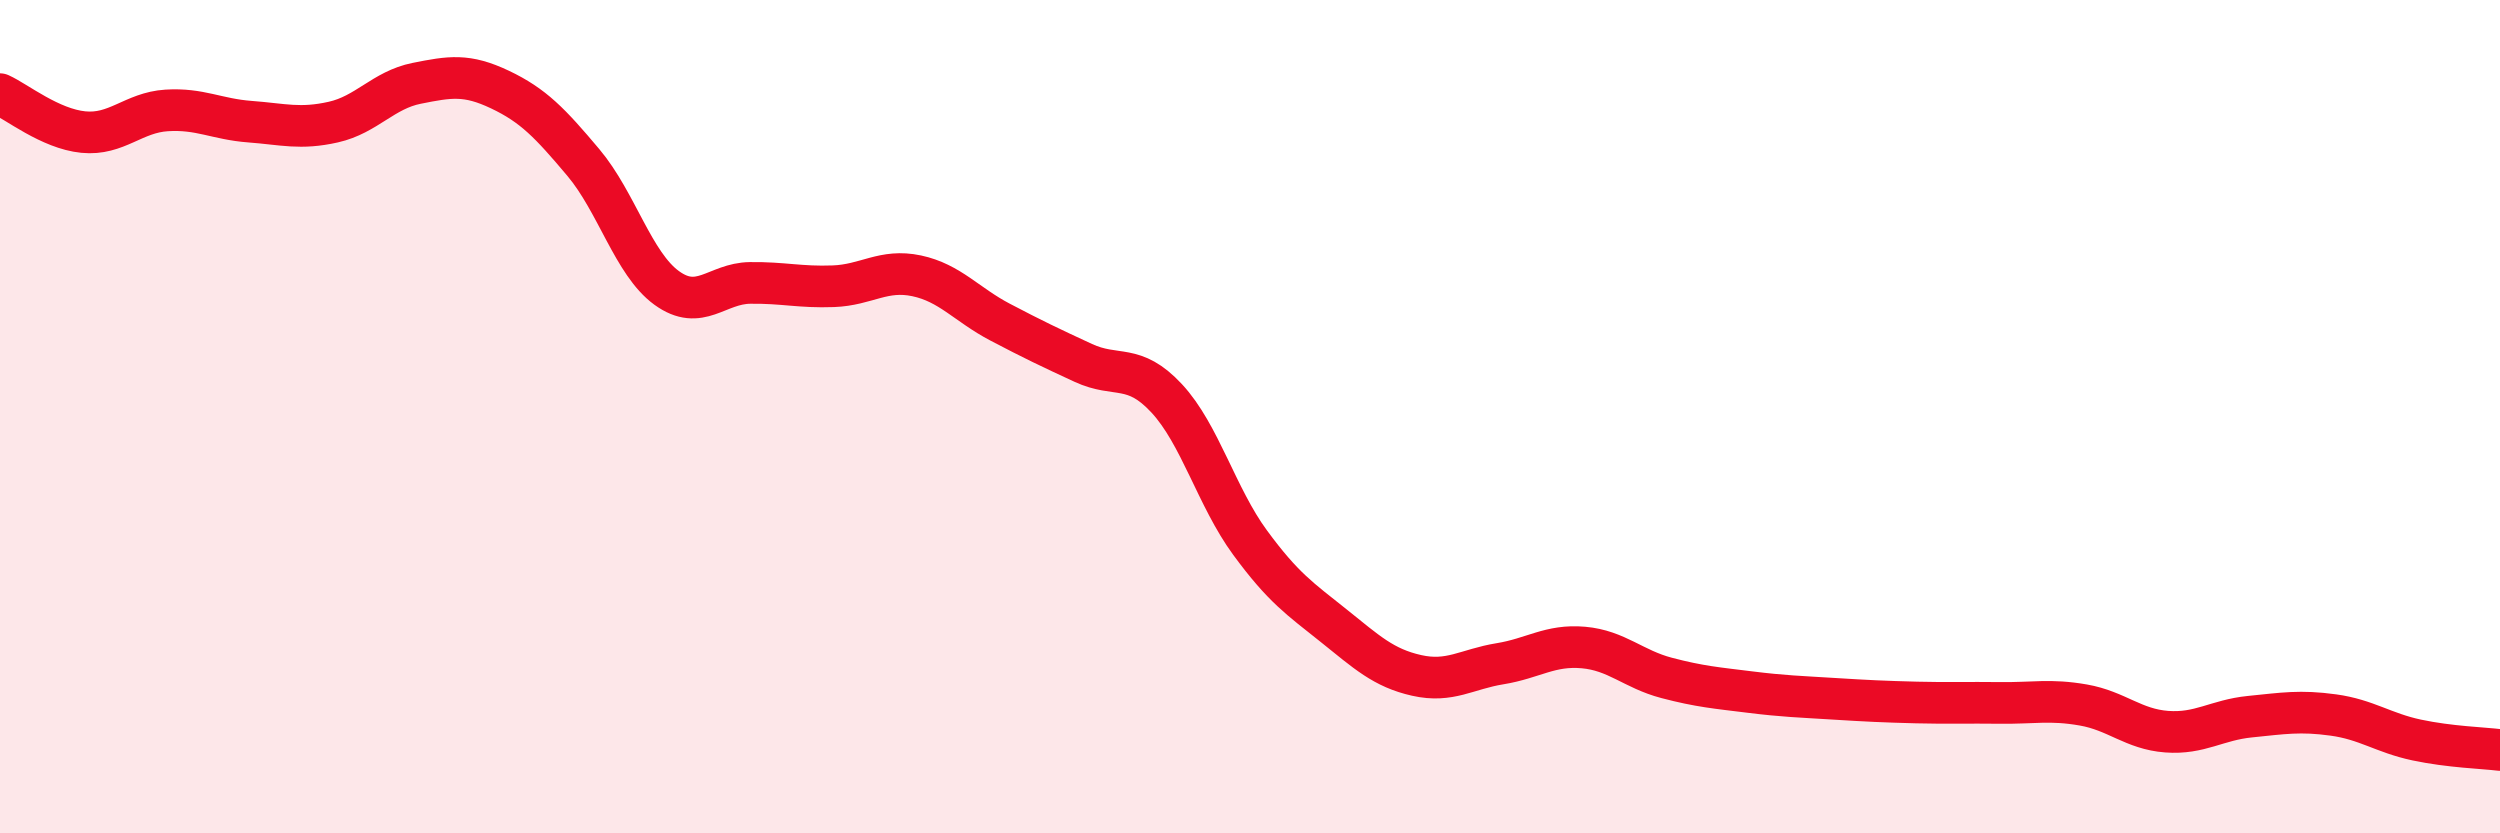 
    <svg width="60" height="20" viewBox="0 0 60 20" xmlns="http://www.w3.org/2000/svg">
      <path
        d="M 0,2.26 C 0.4,2.44 1.2,3.09 2,3.17 C 2.8,3.25 3.2,2.7 4,2.65 C 4.8,2.6 5.2,2.86 6,2.92 C 6.8,2.98 7.2,3.11 8,2.93 C 8.8,2.75 9.2,2.16 10,2 C 10.8,1.84 11.2,1.77 12,2.15 C 12.8,2.53 13.2,2.95 14,3.9 C 14.8,4.85 15.2,6.33 16,6.91 C 16.8,7.49 17.2,6.8 18,6.79 C 18.8,6.78 19.2,6.9 20,6.87 C 20.8,6.84 21.2,6.45 22,6.62 C 22.8,6.79 23.2,7.31 24,7.73 C 24.8,8.15 25.2,8.34 26,8.71 C 26.8,9.08 27.2,8.7 28,9.56 C 28.8,10.42 29.2,11.93 30,13.02 C 30.8,14.11 31.2,14.37 32,15.01 C 32.8,15.65 33.2,16.03 34,16.21 C 34.8,16.39 35.2,16.06 36,15.93 C 36.8,15.8 37.2,15.47 38,15.54 C 38.8,15.61 39.2,16.06 40,16.27 C 40.8,16.48 41.2,16.51 42,16.61 C 42.8,16.71 43.2,16.72 44,16.77 C 44.8,16.82 45.2,16.84 46,16.86 C 46.8,16.88 47.2,16.86 48,16.87 C 48.8,16.88 49.2,16.78 50,16.92 C 50.8,17.06 51.2,17.5 52,17.56 C 52.8,17.62 53.2,17.28 54,17.2 C 54.8,17.12 55.2,17.05 56,17.16 C 56.8,17.27 57.2,17.59 58,17.76 C 58.8,17.93 59.6,17.95 60,18L60 20L0 20Z"
        fill="#EB0A25"
        opacity="0.1"
        stroke-linecap="round"
        stroke-linejoin="round"
      />
      <path
        d="M 0,2.26 C 0.4,2.44 1.2,3.09 2,3.17 C 2.8,3.25 3.2,2.7 4,2.65 C 4.8,2.6 5.2,2.86 6,2.92 C 6.8,2.98 7.2,3.11 8,2.93 C 8.8,2.75 9.2,2.16 10,2 C 10.8,1.84 11.2,1.77 12,2.15 C 12.8,2.53 13.2,2.95 14,3.9 C 14.8,4.85 15.2,6.33 16,6.91 C 16.8,7.49 17.2,6.8 18,6.79 C 18.8,6.78 19.2,6.9 20,6.87 C 20.8,6.84 21.2,6.45 22,6.62 C 22.8,6.79 23.2,7.31 24,7.73 C 24.8,8.15 25.2,8.34 26,8.71 C 26.8,9.08 27.2,8.7 28,9.56 C 28.8,10.42 29.2,11.93 30,13.02 C 30.8,14.11 31.2,14.37 32,15.01 C 32.8,15.65 33.2,16.03 34,16.21 C 34.8,16.39 35.2,16.06 36,15.93 C 36.8,15.8 37.2,15.47 38,15.54 C 38.8,15.61 39.2,16.06 40,16.27 C 40.8,16.48 41.2,16.51 42,16.61 C 42.8,16.71 43.2,16.72 44,16.77 C 44.8,16.82 45.2,16.84 46,16.86 C 46.8,16.88 47.2,16.86 48,16.87 C 48.8,16.88 49.2,16.78 50,16.92 C 50.8,17.06 51.2,17.5 52,17.56 C 52.8,17.62 53.2,17.28 54,17.2 C 54.8,17.12 55.2,17.05 56,17.16 C 56.8,17.27 57.2,17.59 58,17.76 C 58.8,17.93 59.6,17.95 60,18"
        stroke="#EB0A25"
        stroke-width="1"
        fill="none"
        stroke-linecap="round"
        stroke-linejoin="round"
      />
    </svg>
  